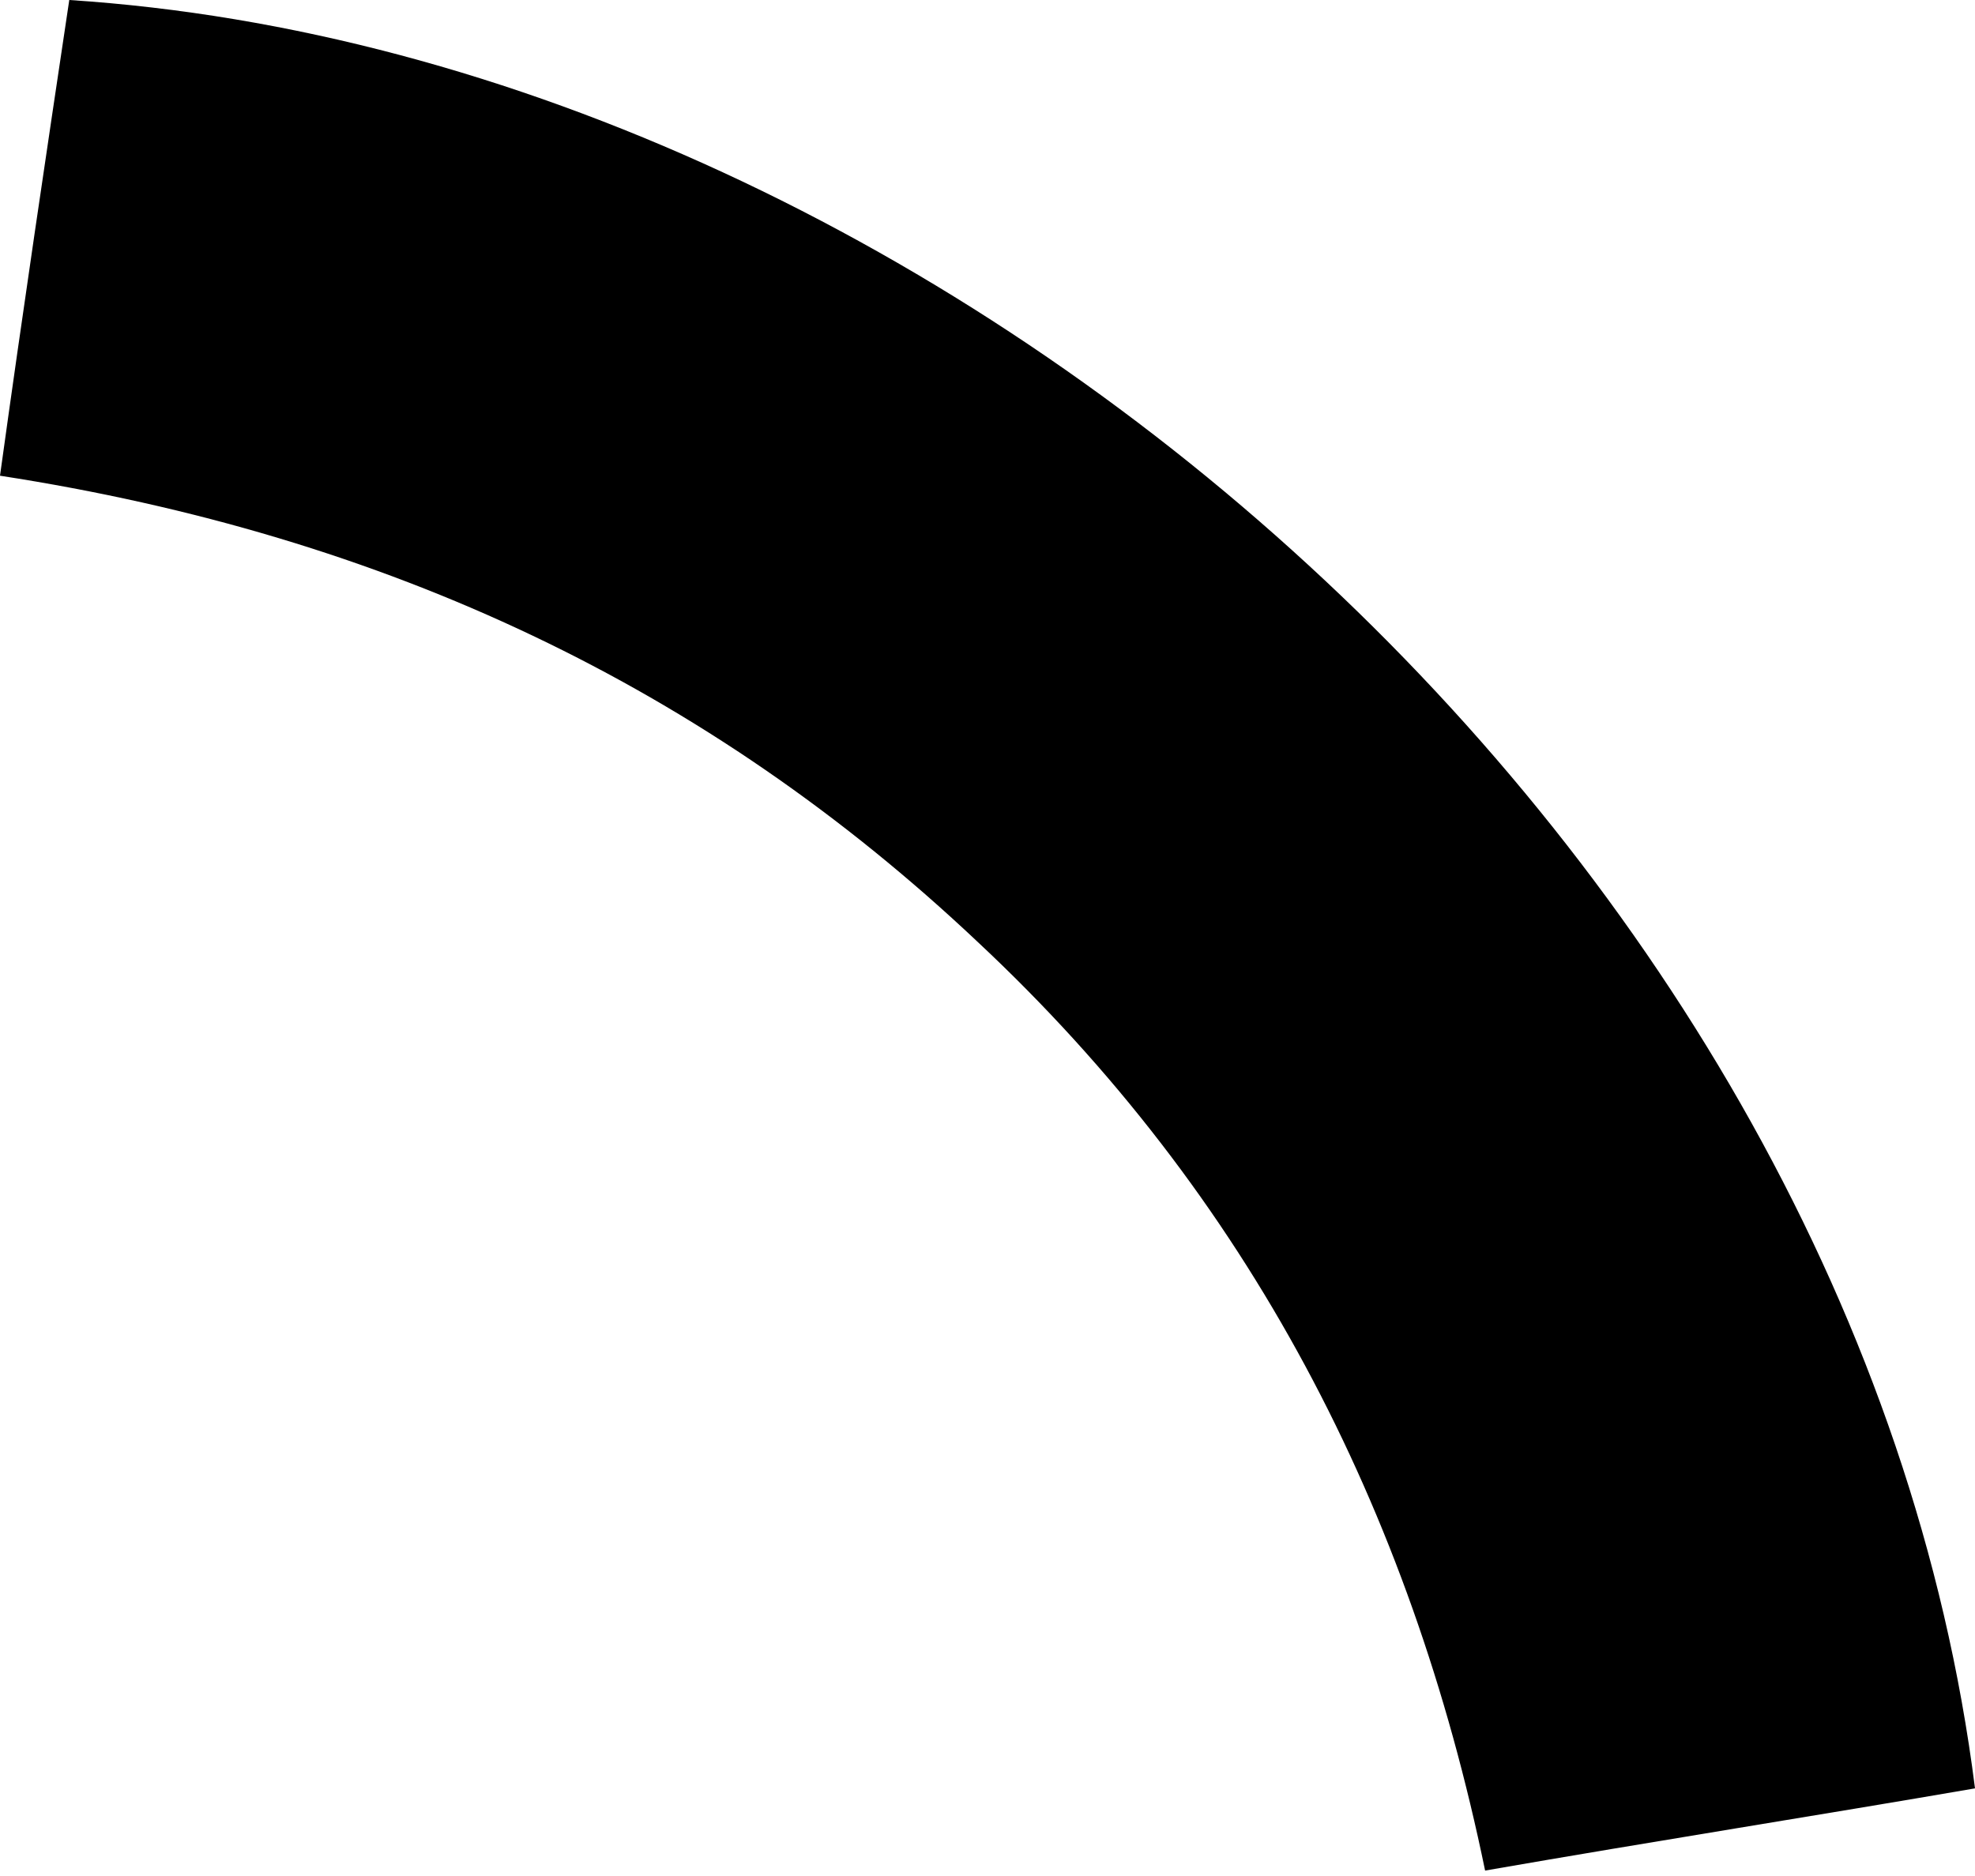 <?xml version="1.0" encoding="UTF-8"?> <svg xmlns="http://www.w3.org/2000/svg" width="40" height="38" viewBox="0 0 40 38" fill="none"> <path d="M0 9.636C0.468 6.256 0.935 3.128 1.403 0C19.273 1.16 37.61 17.305 40 36.225C36.779 36.78 33.558 37.285 30.078 37.89C28.571 30.574 25.299 24.217 19.792 19.071C14.338 13.925 7.844 10.847 0 9.636Z" fill="black"></path> </svg> 
